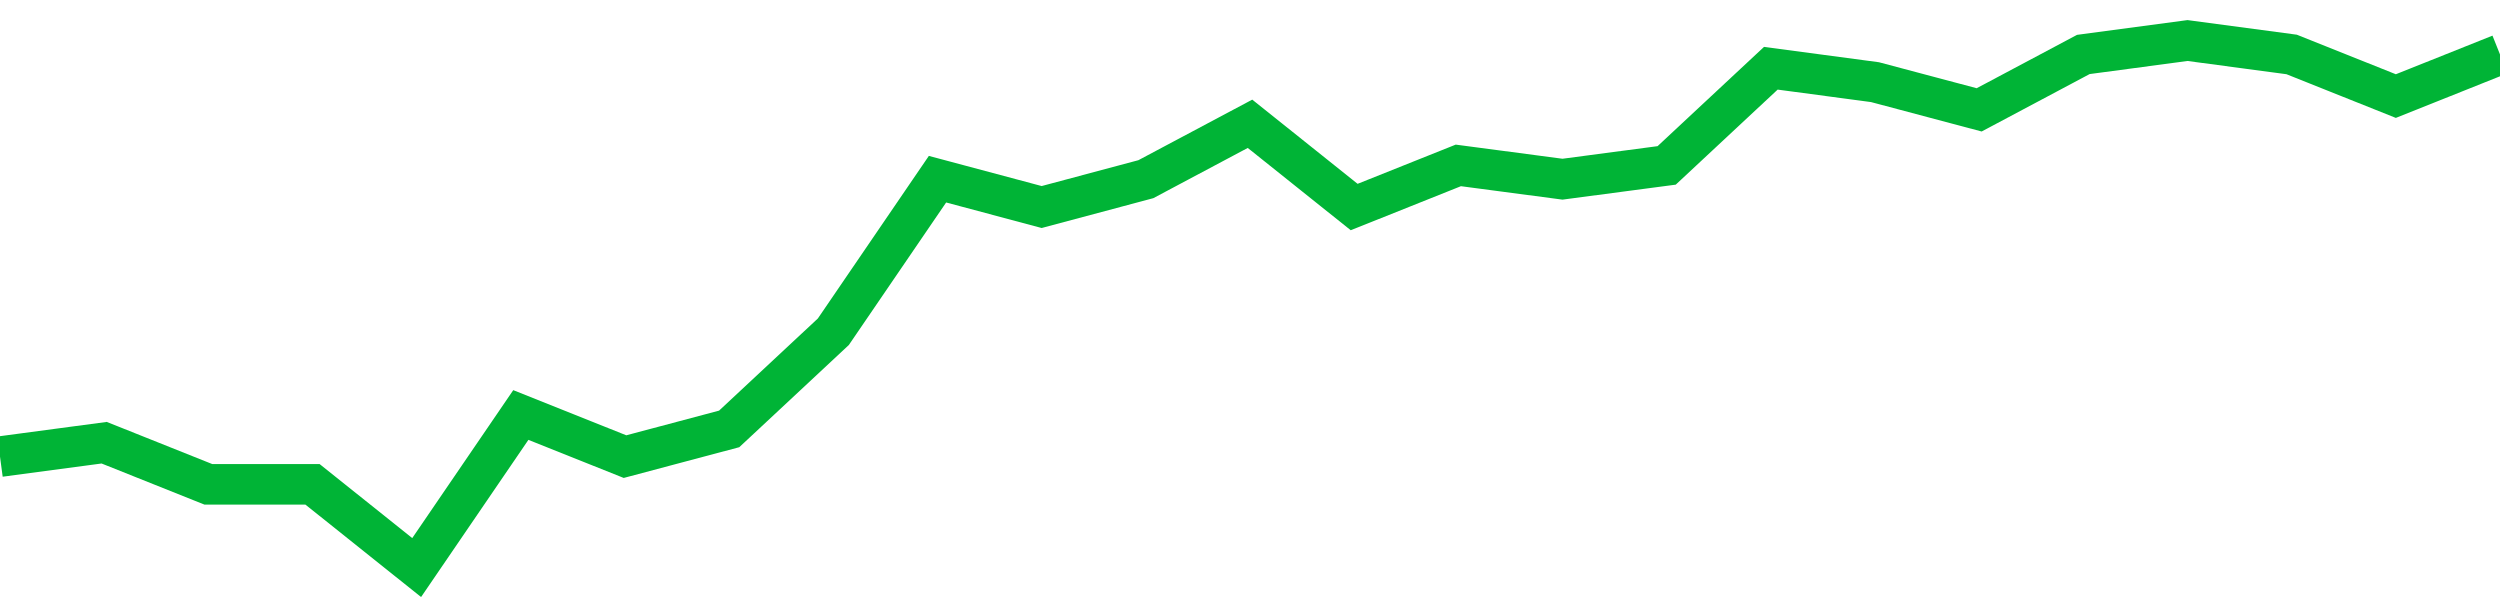 <!-- Generated with https://github.com/jxxe/sparkline/ --><svg viewBox="0 0 185 45" class="sparkline" xmlns="http://www.w3.org/2000/svg"><path class="sparkline--fill" d="M 0 33.79 L 0 33.79 L 7.708 32.76 L 15.417 35.84 L 23.125 35.84 L 30.833 42 L 38.542 30.71 L 46.25 33.79 L 53.958 31.74 L 61.667 24.55 L 69.375 13.26 L 77.083 15.32 L 84.792 13.26 L 92.5 9.16 L 100.208 15.32 L 107.917 12.24 L 115.625 13.26 L 123.333 12.24 L 131.042 5.05 L 138.75 6.08 L 146.458 8.13 L 154.167 4.03 L 161.875 3 L 169.583 4.03 L 177.292 7.11 L 185 4.03 V 45 L 0 45 Z" stroke="none" fill="none" ></path><path class="sparkline--line" d="M 0 33.79 L 0 33.79 L 7.708 32.76 L 15.417 35.84 L 23.125 35.84 L 30.833 42 L 38.542 30.71 L 46.25 33.79 L 53.958 31.74 L 61.667 24.55 L 69.375 13.26 L 77.083 15.32 L 84.792 13.26 L 92.5 9.16 L 100.208 15.32 L 107.917 12.24 L 115.625 13.26 L 123.333 12.24 L 131.042 5.05 L 138.75 6.08 L 146.458 8.13 L 154.167 4.03 L 161.875 3 L 169.583 4.03 L 177.292 7.11 L 185 4.03" fill="none" stroke-width="3" stroke="#00B436" ></path></svg>